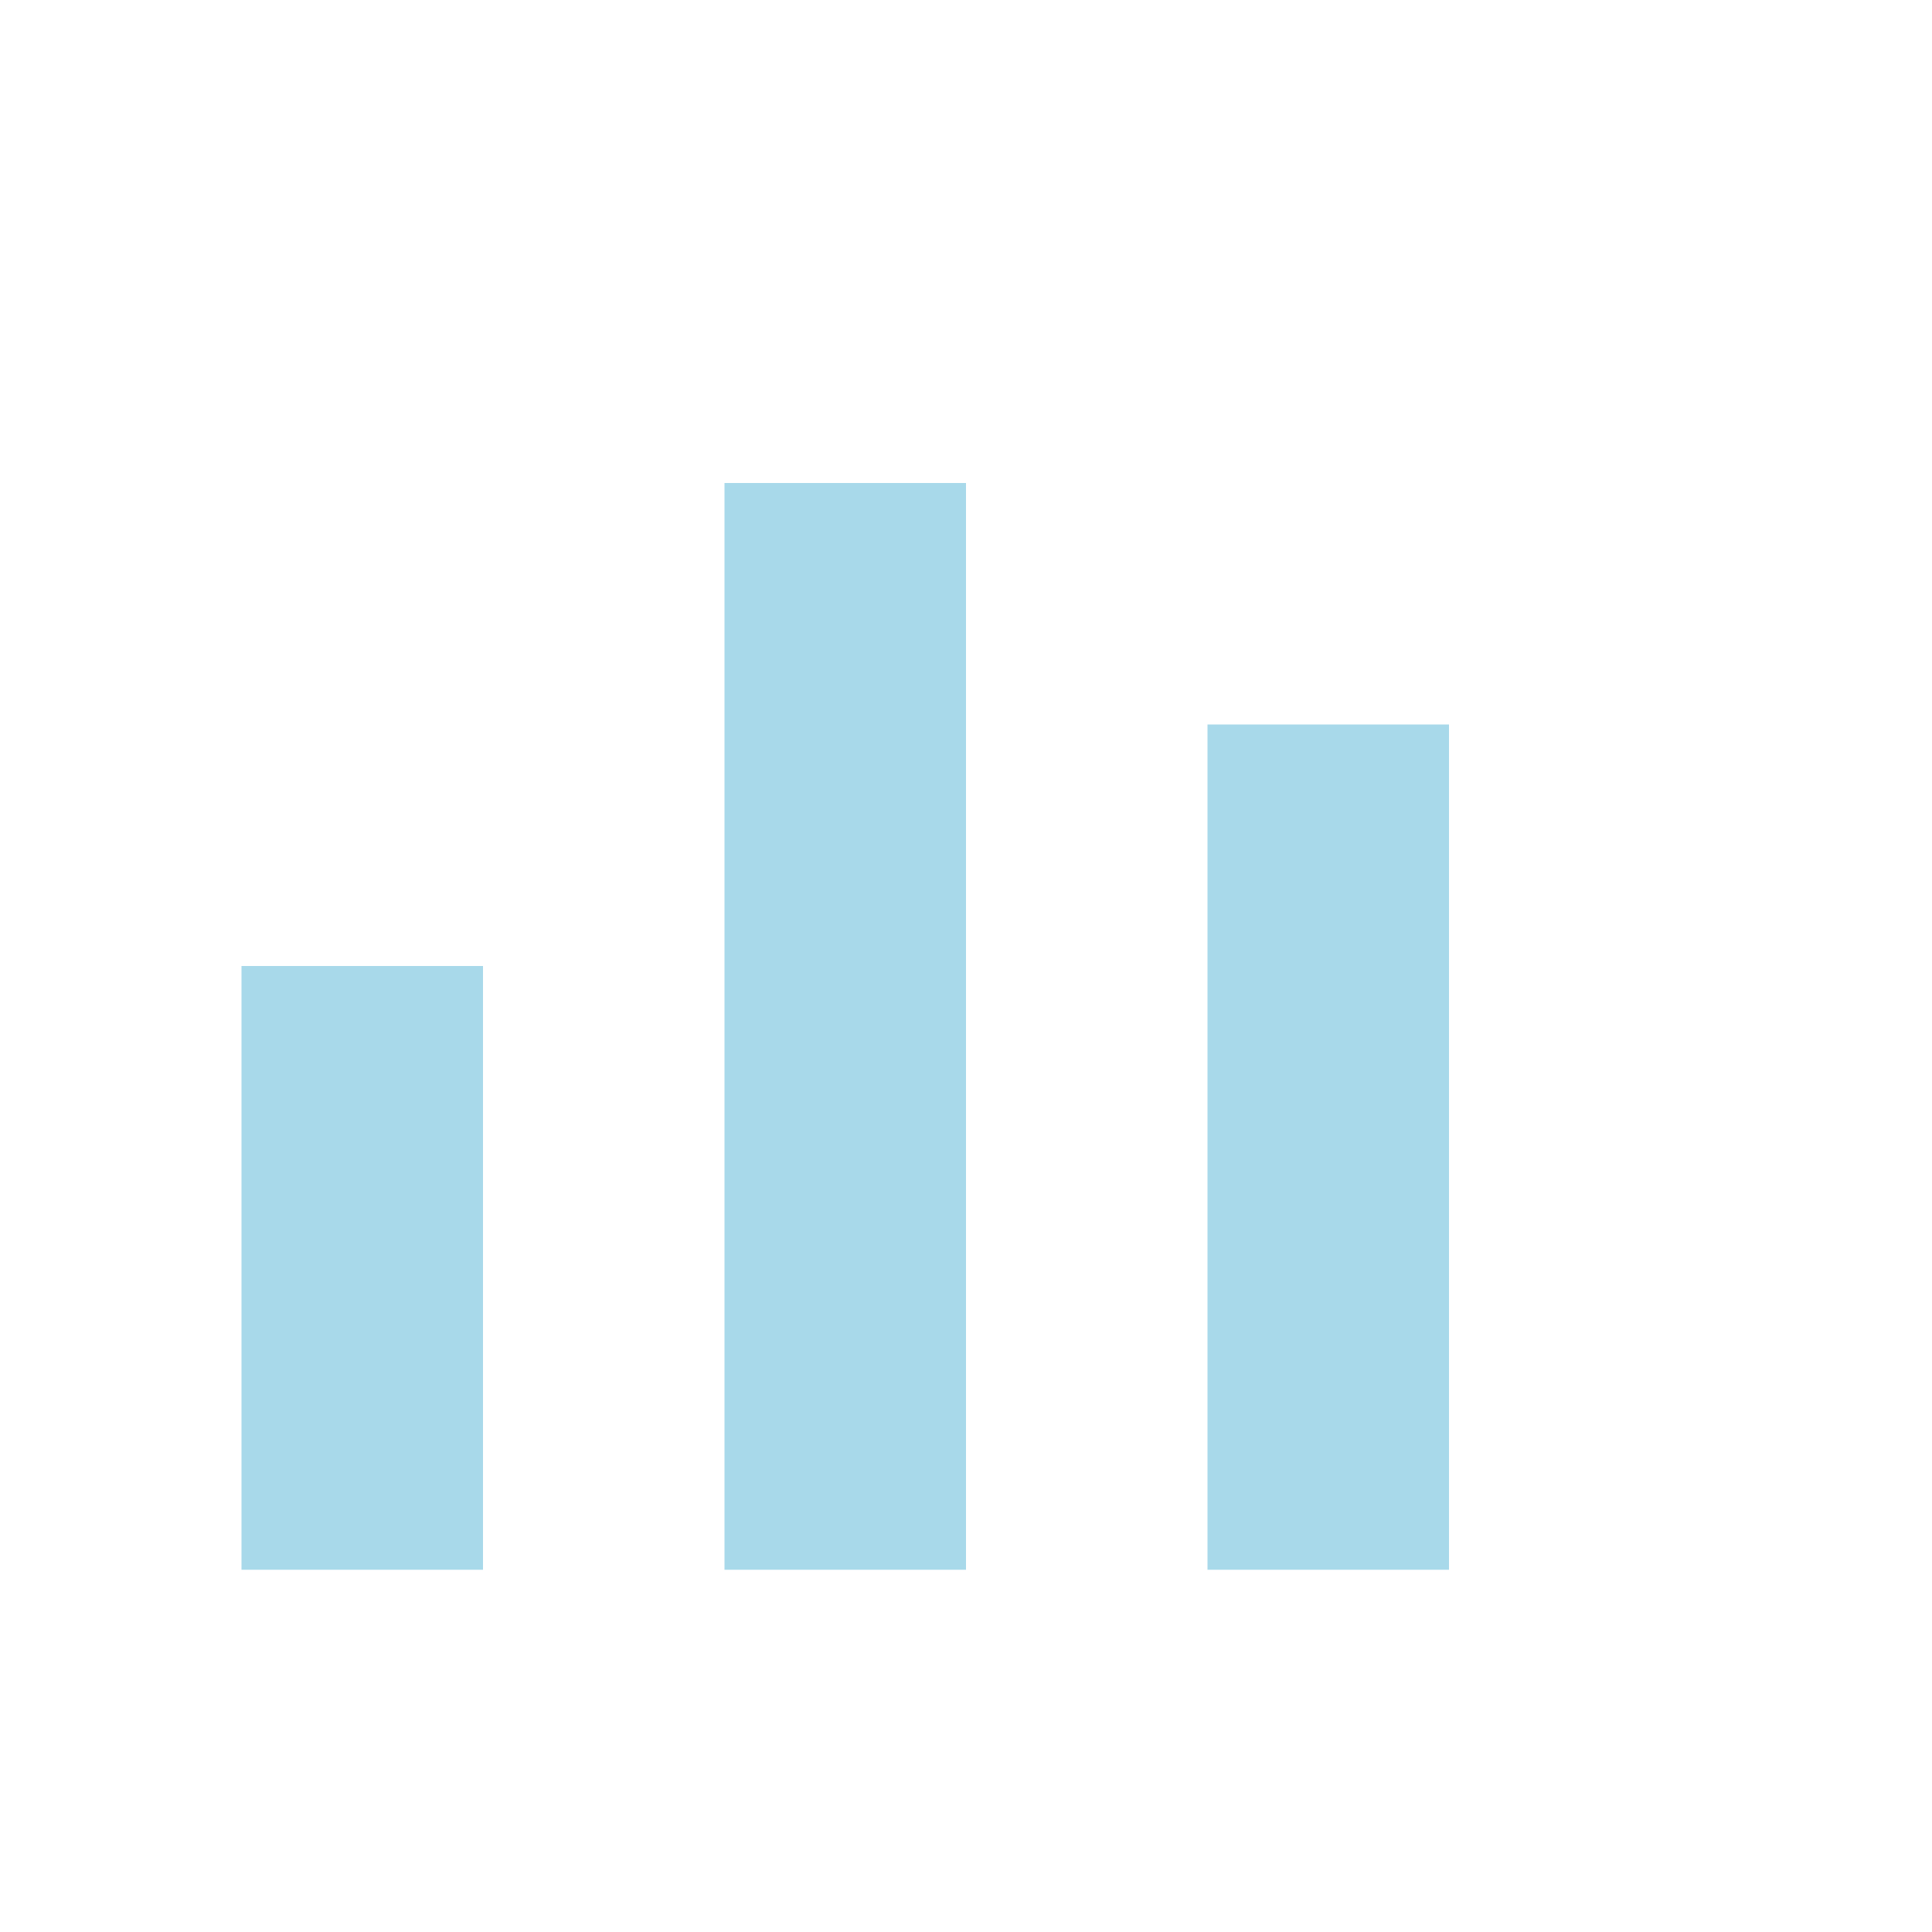 <?xml version="1.0" encoding="UTF-8"?>
<svg xmlns="http://www.w3.org/2000/svg" width="32" height="32" viewBox="0 0 32 32"><rect x="4" y="16" width="4" height="10" fill="#A8D9EA"/><rect x="12" y="8" width="4" height="18" fill="#A8D9EA"/><rect x="20" y="12" width="4" height="14" fill="#A8D9EA"/></svg>